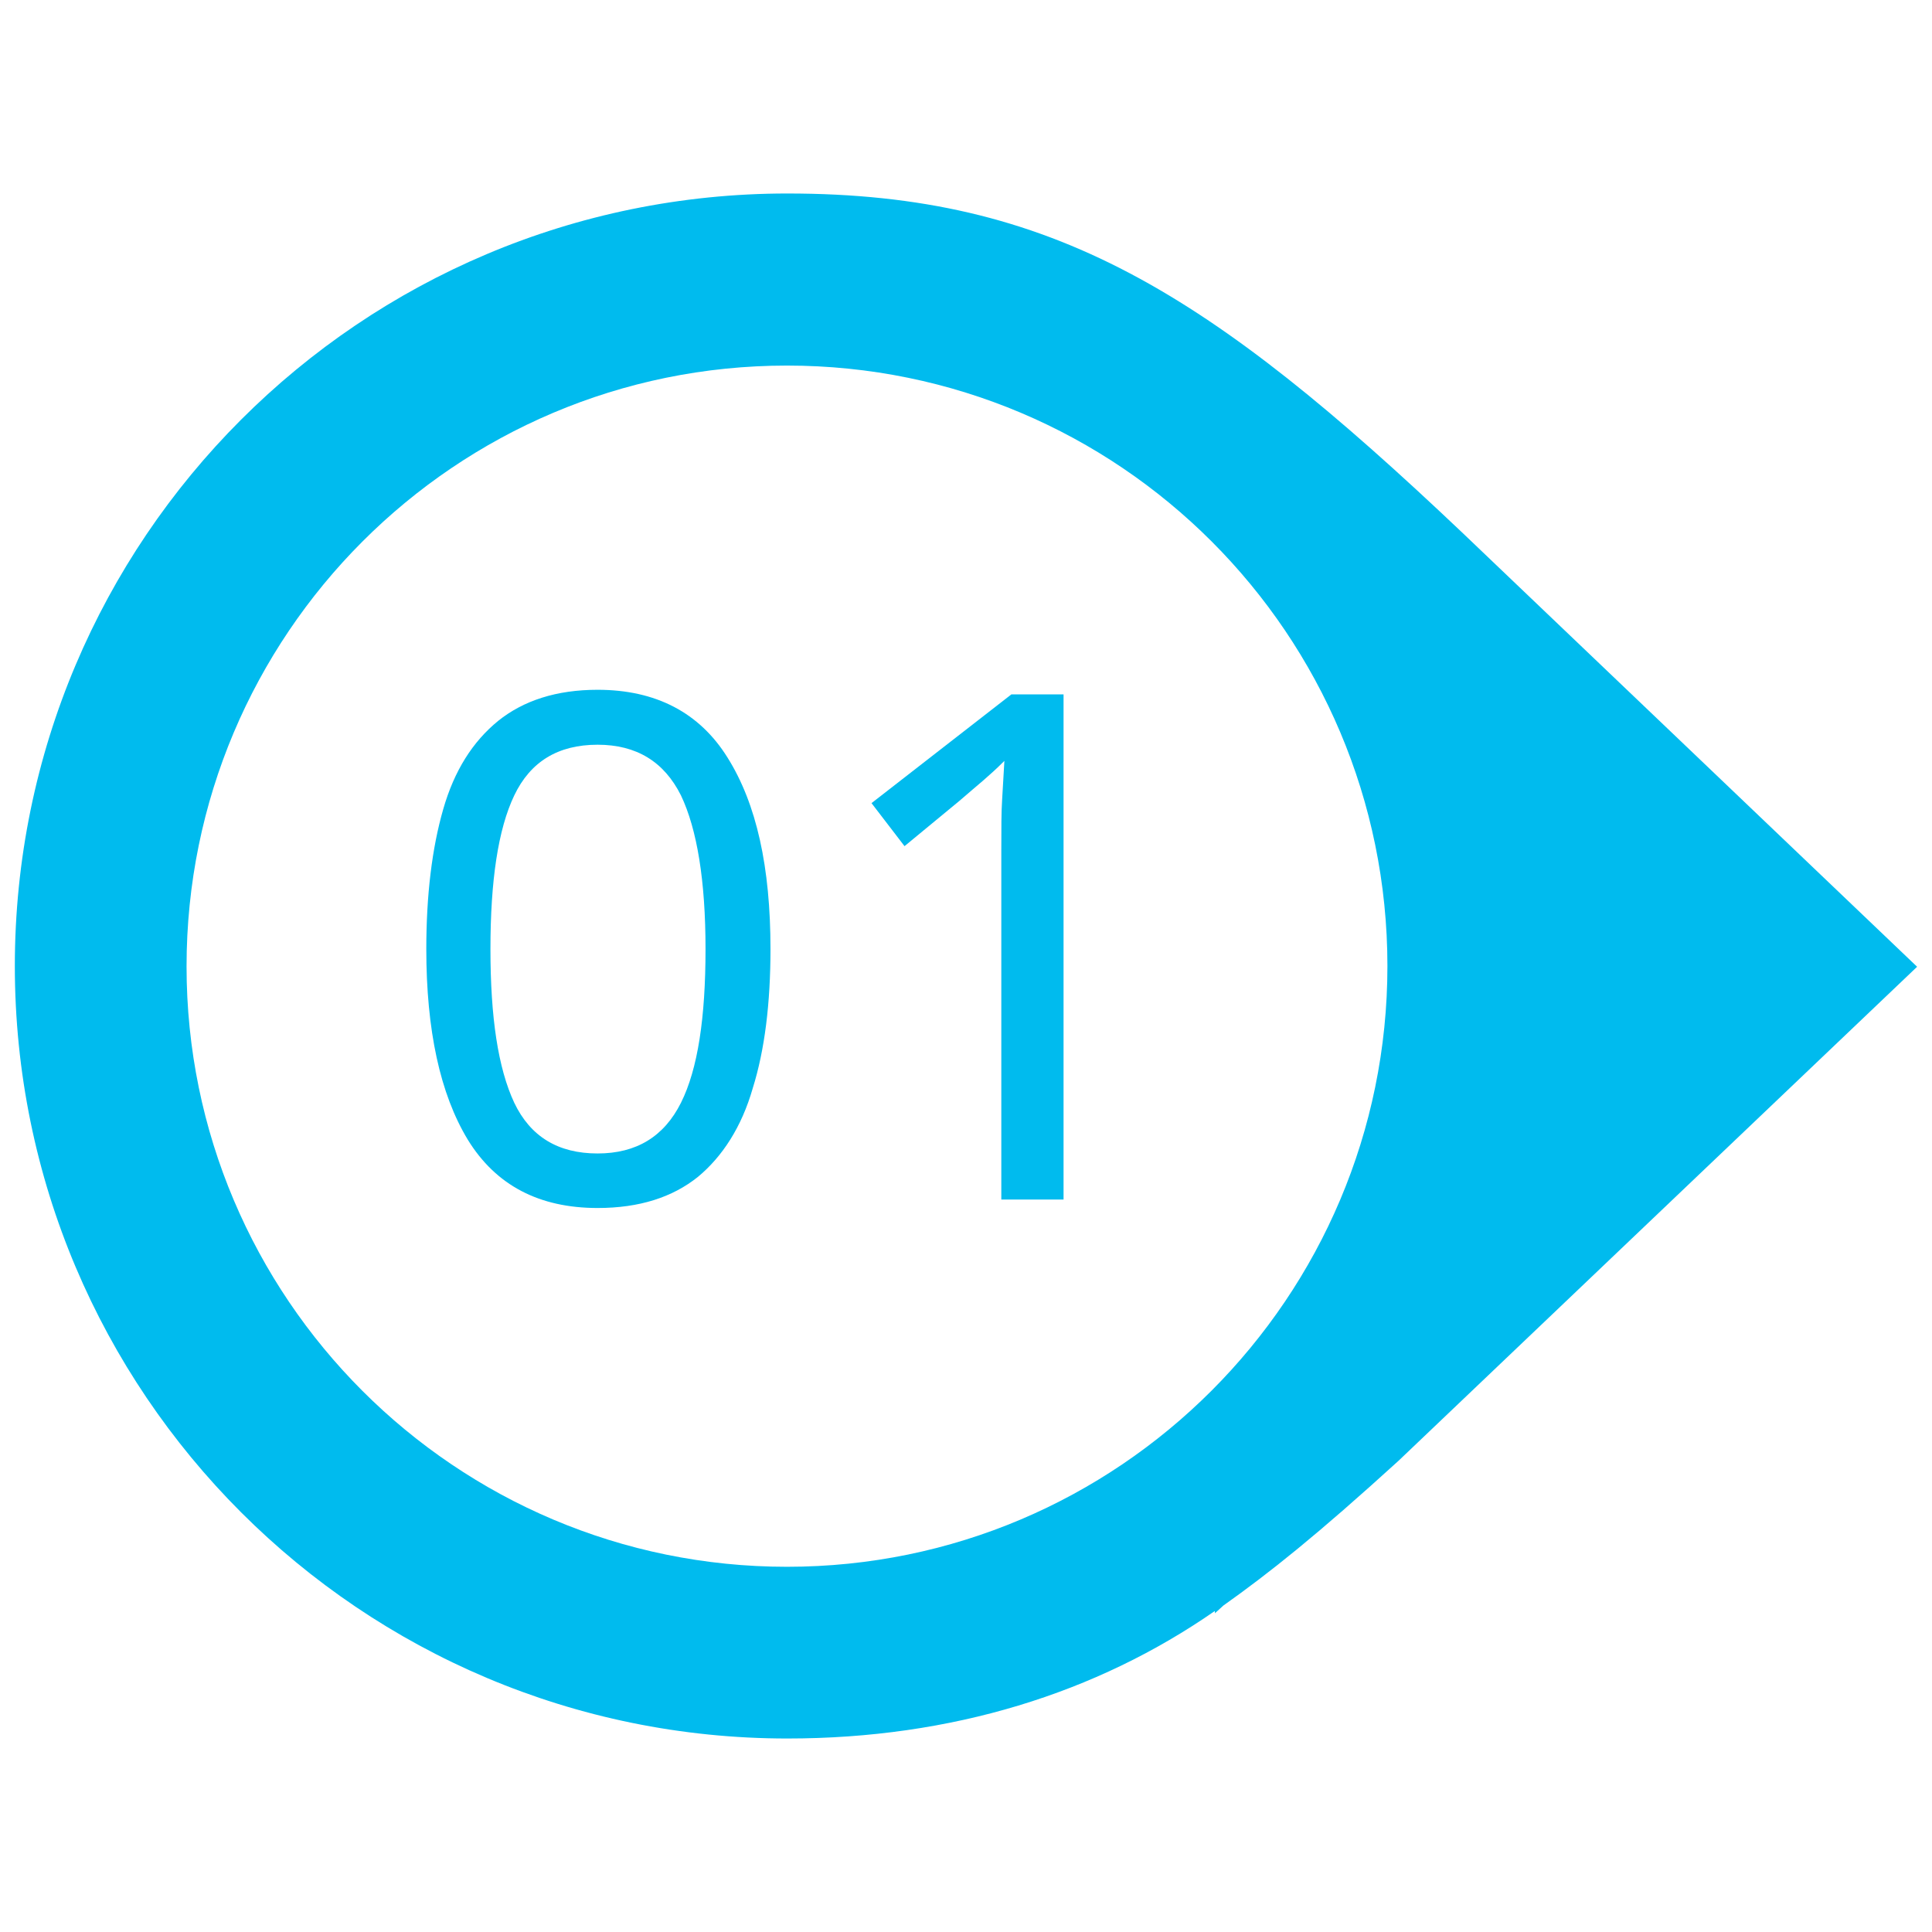 <svg xmlns="http://www.w3.org/2000/svg" xmlns:xlink="http://www.w3.org/1999/xlink" width="200" viewBox="0 0 150 150" height="200" preserveAspectRatio="xMidYMid meet"><defs><clipPath id="fd0a49d3df"><path d="M 1.152 15 L 148.902 15 L 148.902 135 L 1.152 135 Z M 1.152 15 " clip-rule="nonzero"></path></clipPath></defs><g clip-path="url(#fd0a49d3df)"><path fill="#00bbee" d="M 113.504 41.328 C 93.91 22.746 81.738 15.023 61.133 15.023 C 27.996 15.023 1.152 41.863 1.152 75 C 1.152 108.137 27.996 134.977 61.133 134.977 C 73.895 134.977 85.141 131.457 94.324 125.074 L 94.324 125.254 L 94.98 124.656 C 98.59 122.094 102.258 119.172 108.582 113.414 L 148.844 75.059 Z M 61.102 121.645 C 35.363 121.645 14.484 100.77 14.484 75.031 C 14.484 49.293 35.332 28.383 61.102 28.383 C 86.871 28.383 107.719 49.262 107.719 75 C 107.719 100.738 86.84 121.645 61.102 121.645 Z M 61.102 121.645 " fill-opacity="1" fill-rule="nonzero"></path></g><path fill="#00bbee" d="M 59.82 73.688 C 59.82 77.895 59.371 81.531 58.445 84.484 C 57.582 87.496 56.09 89.793 54.184 91.375 C 52.215 92.953 49.648 93.789 46.398 93.789 C 41.863 93.789 38.496 92.031 36.316 88.48 C 34.168 84.93 33.098 79.98 33.098 73.688 C 33.098 69.484 33.543 65.844 34.41 62.832 C 35.273 59.82 36.703 57.582 38.672 55.973 C 40.641 54.391 43.207 53.555 46.398 53.555 C 50.902 53.555 54.301 55.316 56.477 58.805 C 58.746 62.414 59.82 67.336 59.82 73.688 Z M 38.078 73.688 C 38.078 78.996 38.672 82.934 39.926 85.617 C 41.18 88.242 43.324 89.555 46.398 89.555 C 49.41 89.555 51.559 88.242 52.871 85.617 C 54.184 82.992 54.777 78.996 54.777 73.688 C 54.777 68.379 54.121 64.383 52.871 61.758 C 51.559 59.133 49.41 57.82 46.398 57.82 C 43.324 57.82 41.18 59.133 39.926 61.758 C 38.672 64.383 38.078 68.379 38.078 73.688 Z M 38.078 73.688 " fill-opacity="1" fill-rule="nonzero"></path><path fill="#00bbee" d="M 82.574 93.133 L 77.742 93.133 L 77.742 65.965 C 77.742 64.324 77.742 63.012 77.805 62.086 C 77.863 61.16 77.922 60.117 77.98 59.074 C 77.387 59.672 76.82 60.176 76.34 60.594 C 75.863 61.012 75.238 61.52 74.492 62.176 L 70.227 65.695 L 67.664 62.355 L 78.52 53.914 L 82.574 53.914 Z M 82.574 93.133 " fill-opacity="1" fill-rule="nonzero"></path></svg>